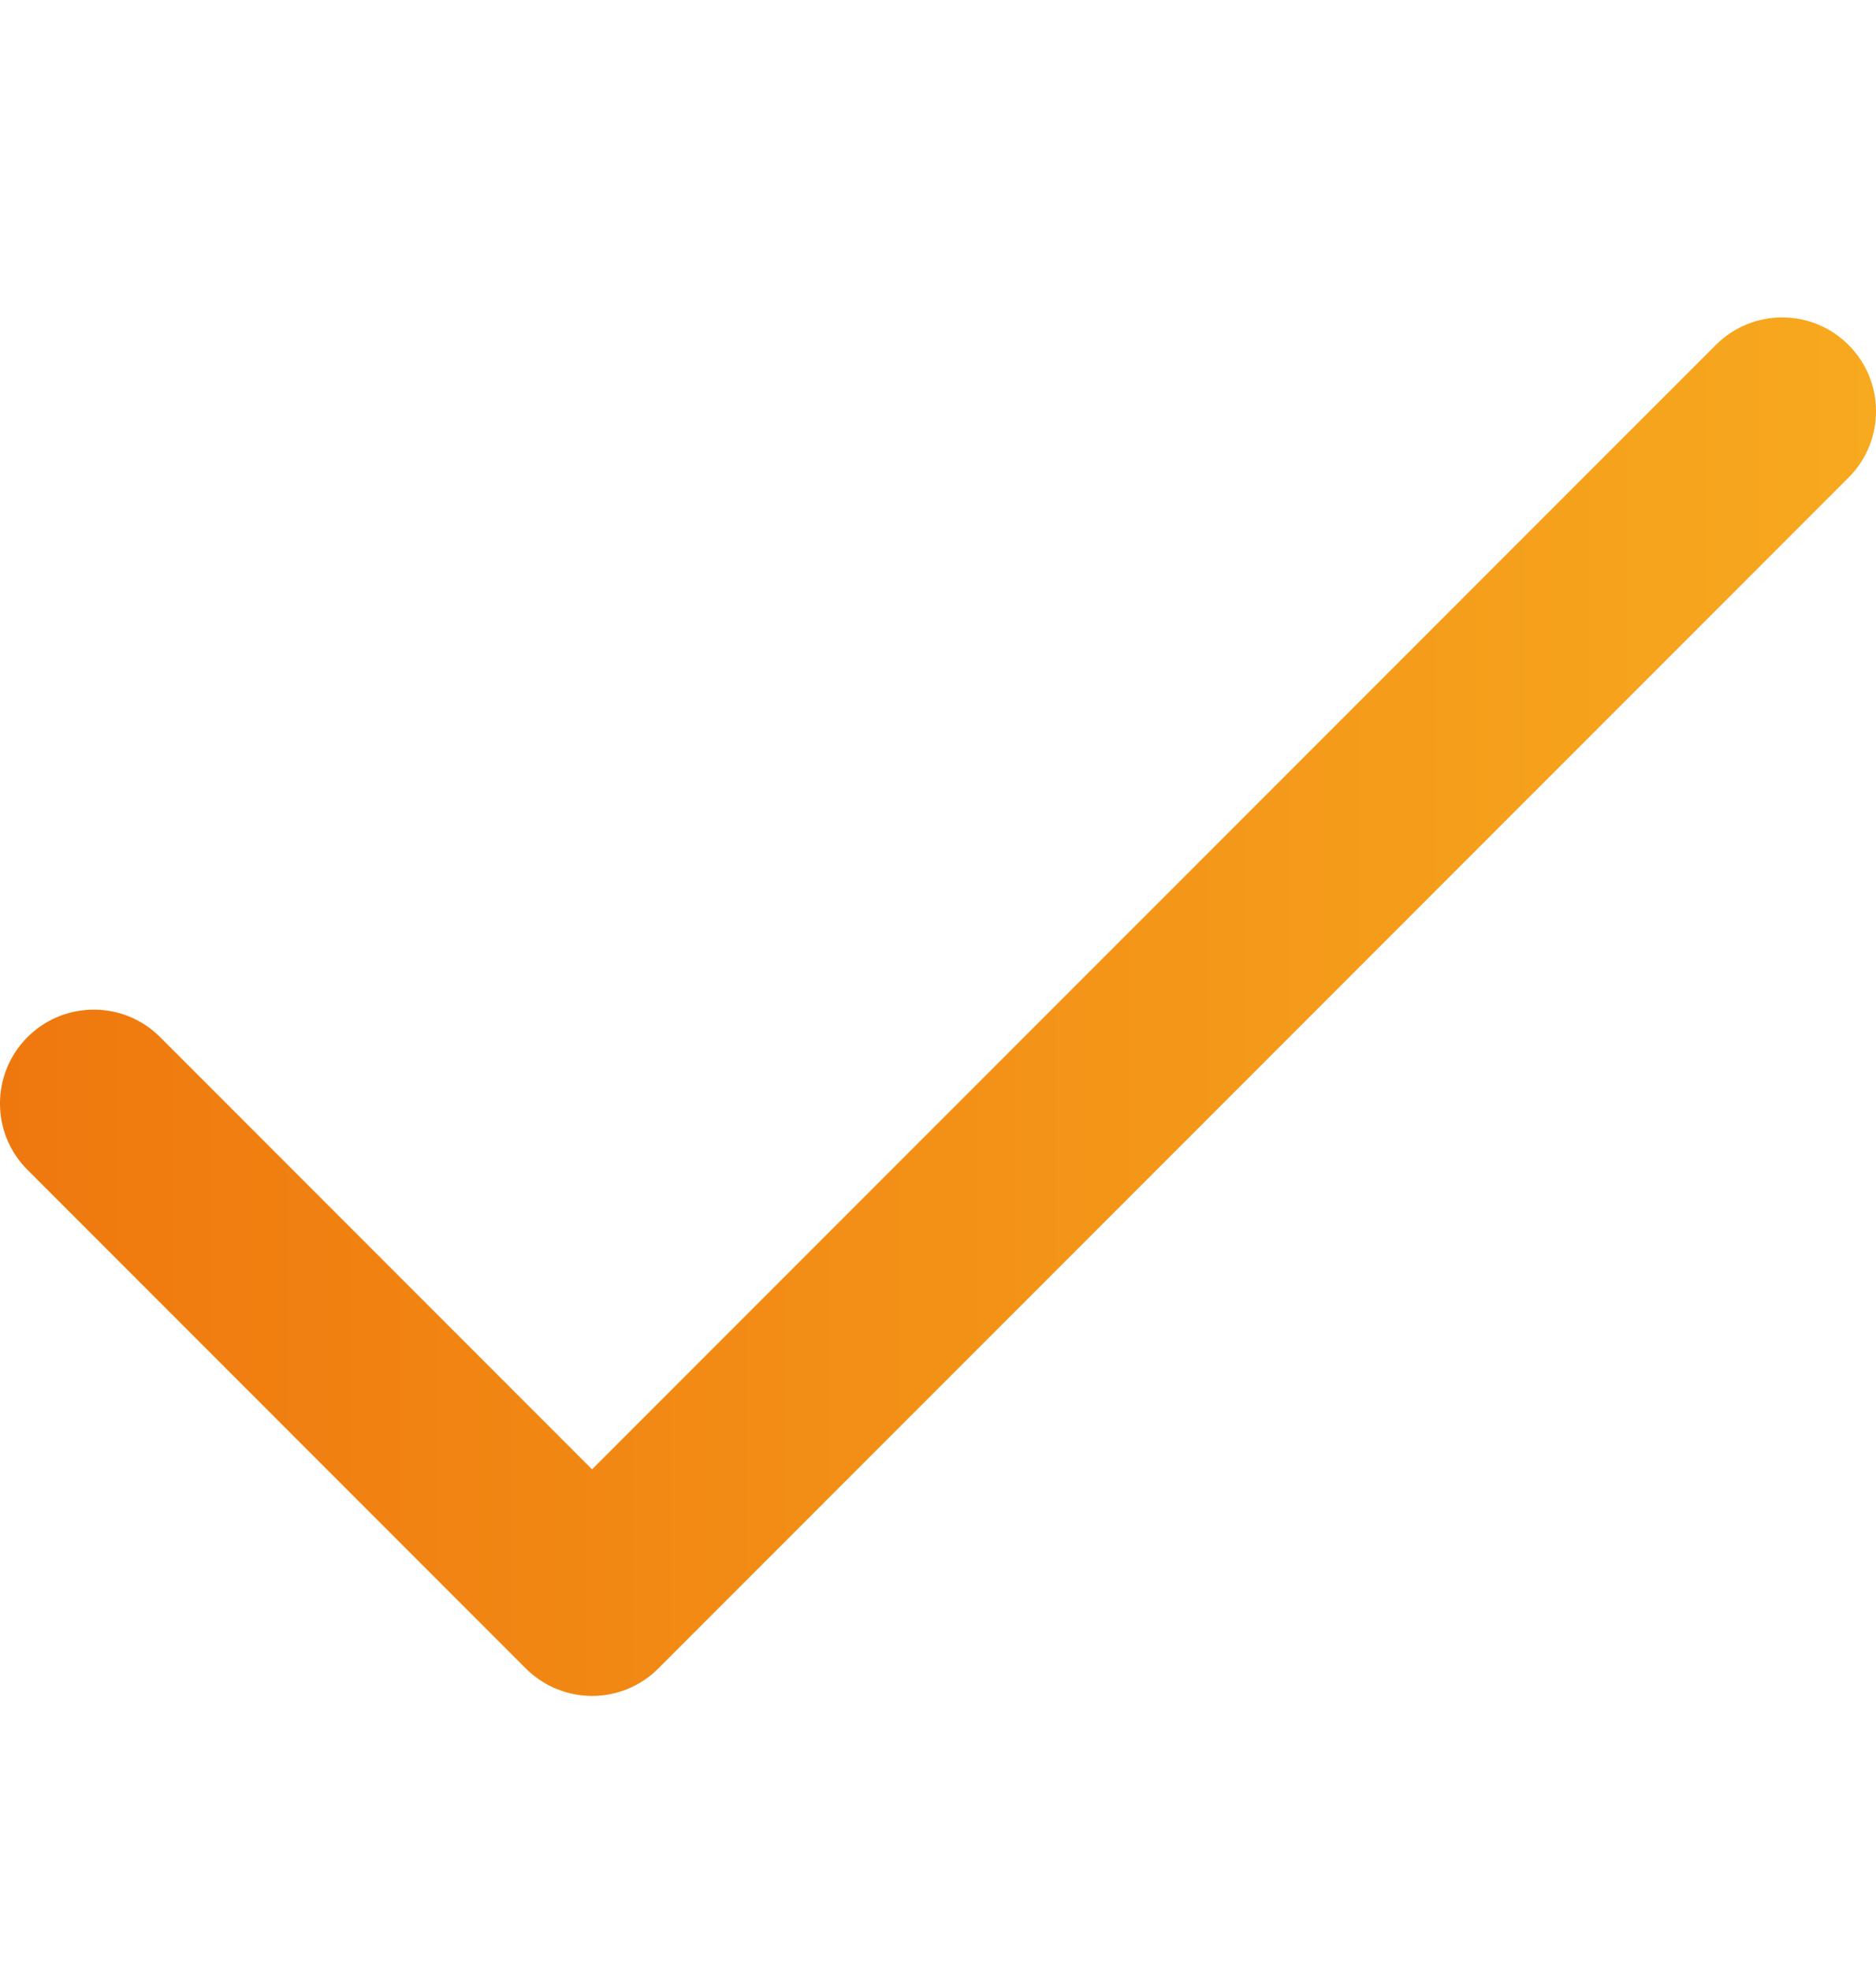 <svg width="20" height="21" viewBox="0 0 20 21" fill="none" xmlns="http://www.w3.org/2000/svg">
<g clip-path="url(#clip0_6037_7799)">
<path d="M19.707 3.675C19.317 3.284 18.683 3.284 18.293 3.675L6.312 15.655L1.707 11.05C1.317 10.659 0.683 10.66 0.293 11.05C-0.098 11.441 -0.098 12.074 0.293 12.464L5.605 17.776C5.996 18.167 6.629 18.167 7.019 17.776L19.707 5.089C20.098 4.698 20.098 4.065 19.707 3.675Z" fill="url(#paint0_linear_6037_7799)"/>
</g>
<defs>
<linearGradient id="paint0_linear_6037_7799" x1="0" y1="10.725" x2="20" y2="10.725" gradientUnits="userSpaceOnUse">
<stop stop-color="#EF780E"/>
<stop offset="1" stop-color="#F7A91F"/>
</linearGradient>
<clipPath id="clip0_6037_7799">
<rect width="20" height="20" fill="white" transform="translate(0 0.725)"/>
</clipPath>
</defs>
</svg>
